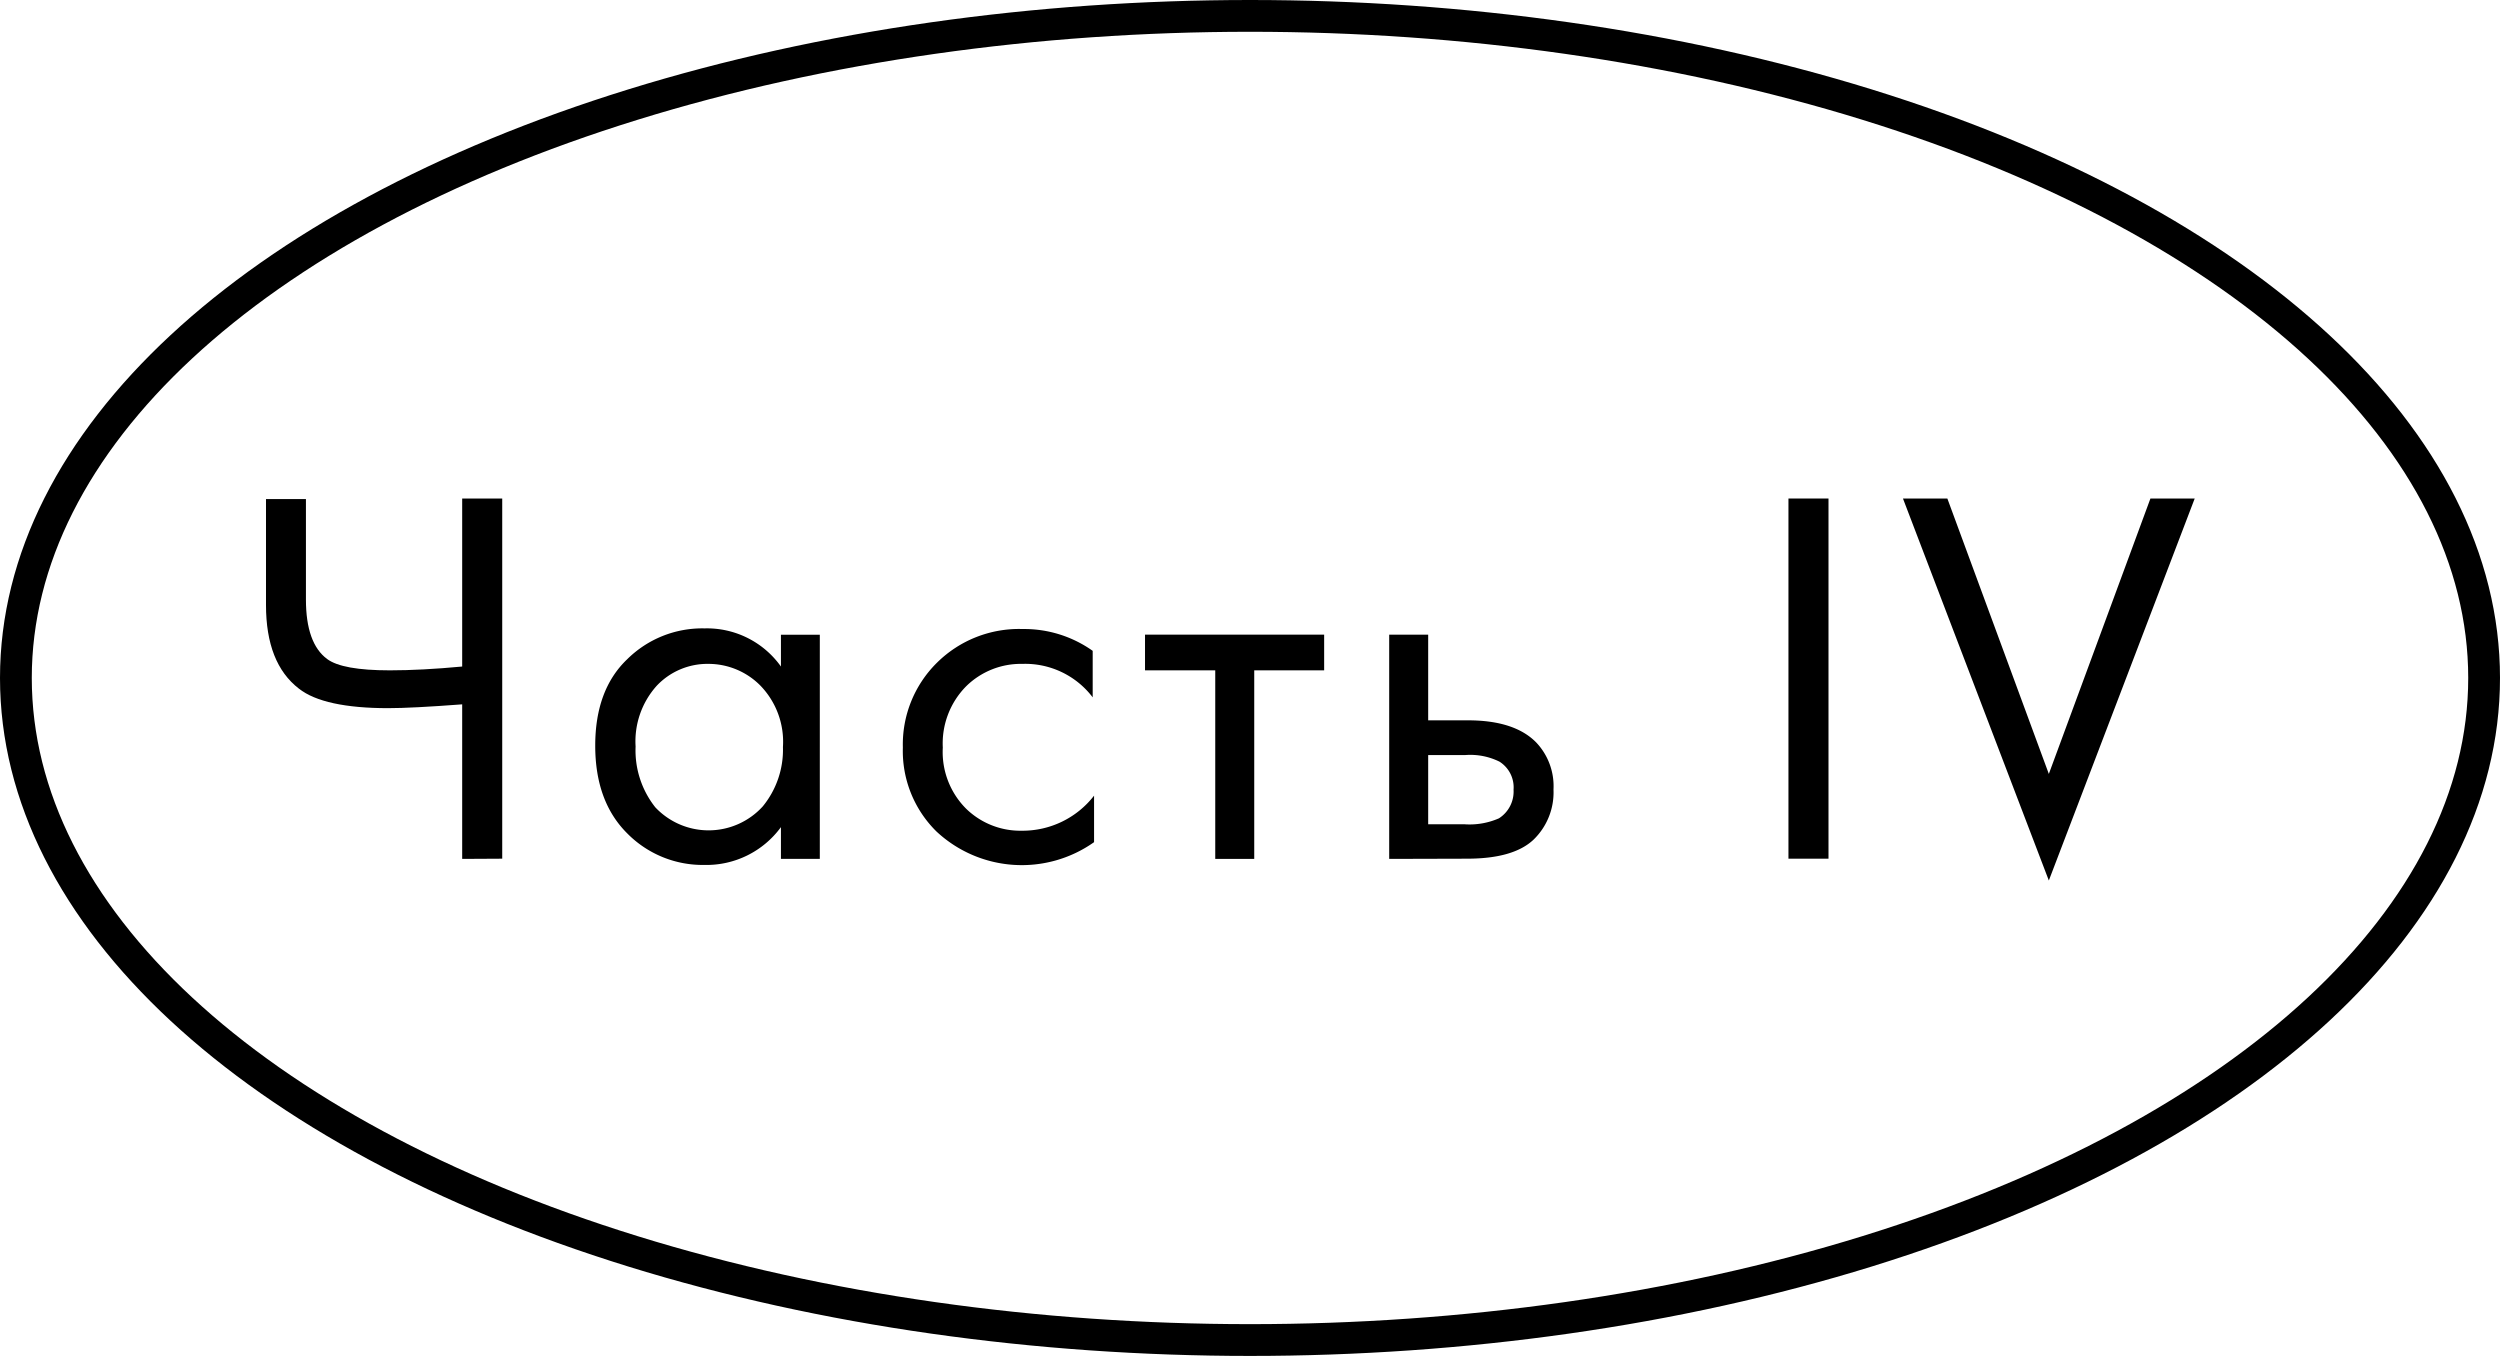 <?xml version="1.0" encoding="UTF-8"?> <svg xmlns="http://www.w3.org/2000/svg" viewBox="0 0 236 128"> <title>часть4мб</title> <g> <ellipse cx="118" cy="64" rx="116.5" ry="62.5" fill="none" stroke="#000" stroke-miterlimit="10" stroke-width="3"></ellipse> <g> <path d="M43.63,81.08V66.49q-4.74.36-7,.36c-4,0-6.85-.61-8.41-1.84-2.08-1.6-3.11-4.23-3.11-7.9v-10h3.77V56.6q0,4.13,2,5.61,1.43,1.07,5.92,1.07,3,0,6.83-.36V47.06h3.78v34Z"></path> <path d="M73.72,62.92v-3h3.67V81.08H73.72v-3a8.71,8.71,0,0,1-7.24,3.57,10,10,0,0,1-7.29-3q-3-3-3-8.26t3-8.14a10.06,10.06,0,0,1,7.32-2.93A8.57,8.57,0,0,1,73.72,62.92Zm-6.83-.25A6.58,6.58,0,0,0,62,64.73a7.85,7.85,0,0,0-2,5.74,8.65,8.65,0,0,0,1.86,5.74A6.91,6.91,0,0,0,72,76.13a8.44,8.44,0,0,0,1.91-5.61,7.62,7.62,0,0,0-2.14-5.81A6.9,6.9,0,0,0,66.89,62.67Z"></path> <path d="M103.15,61.44v4.39a8,8,0,0,0-6.63-3.16,7.36,7.36,0,0,0-5.31,2.11A7.67,7.67,0,0,0,89,70.57a7.57,7.57,0,0,0,2.19,5.76,7.33,7.33,0,0,0,5.26,2.09,8.54,8.54,0,0,0,6.83-3.31V79.5a11.81,11.81,0,0,1-14.87-1,10.66,10.66,0,0,1-3.18-7.93,10.84,10.84,0,0,1,3.21-8,11,11,0,0,1,8.11-3.19A11.18,11.18,0,0,1,103.15,61.44Z"></path> <path d="M125,63.28H118.4v17.8h-3.68V63.28h-6.63V59.91H125Z"></path> <path d="M131.14,81.08V59.91h3.68V68h3.77c2.92,0,5.07.7,6.43,2.09a6,6,0,0,1,1.63,4.44,6.21,6.21,0,0,1-1.89,4.74q-1.89,1.78-6.22,1.79Zm3.68-3.27h3.41a6.89,6.89,0,0,0,3.27-.56,3,3,0,0,0,1.38-2.7,2.87,2.87,0,0,0-1.33-2.65,6.21,6.21,0,0,0-3.26-.62h-3.47Z"></path> <path d="M168.83,47.06h3.78v34h-3.78Z"></path> <path d="M179.64,47.06h4.19l9.58,26,9.59-26h4.18L193.41,83.12Z"></path> </g> </g> </svg> 